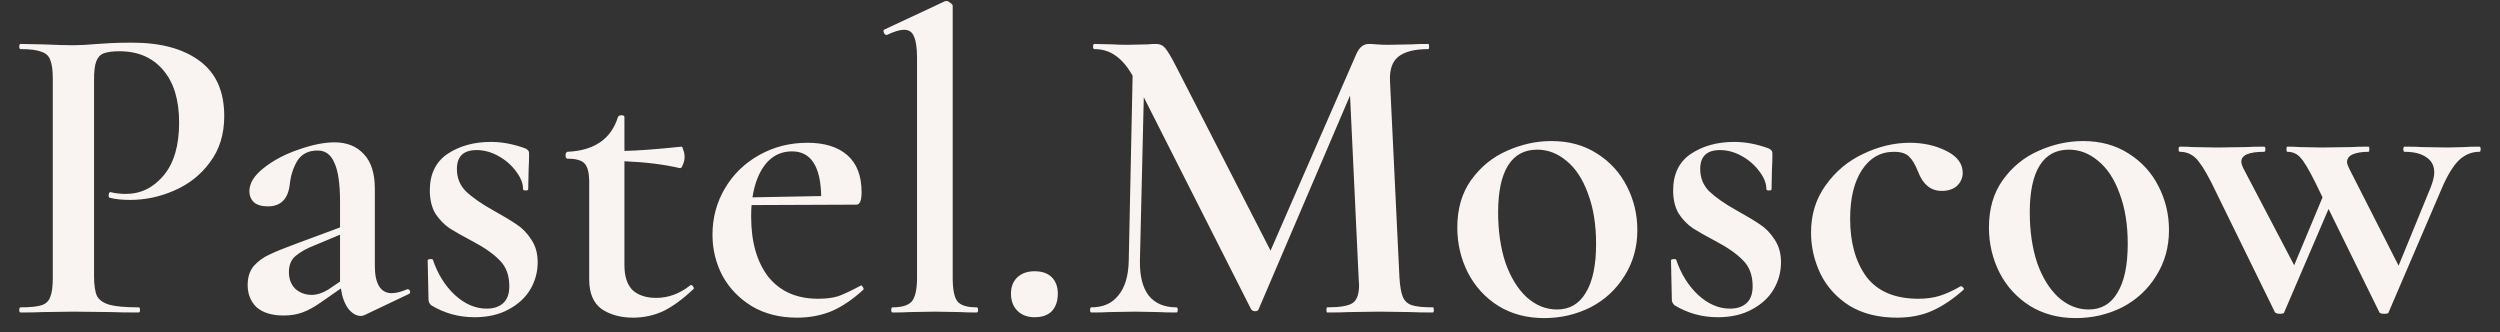 <?xml version="1.0" encoding="UTF-8"?> <svg xmlns="http://www.w3.org/2000/svg" width="128" height="17" viewBox="0 0 128 17" fill="none"><rect x="0" y="0" width="128" height="17" fill="#333333" stroke="none"/> <path d="M4.815 14.13C4.815 14.599 4.867 14.944 4.969 15.164C5.087 15.369 5.299 15.516 5.607 15.604C5.93 15.692 6.429 15.736 7.103 15.736C7.147 15.736 7.169 15.78 7.169 15.868C7.169 15.956 7.147 16 7.103 16C6.502 16 6.033 15.993 5.695 15.978L3.781 15.956L2.197 15.978C1.919 15.993 1.537 16 1.053 16C1.009 16 0.987 15.956 0.987 15.868C0.987 15.78 1.009 15.736 1.053 15.736C1.552 15.736 1.911 15.699 2.131 15.626C2.351 15.553 2.498 15.413 2.571 15.208C2.659 15.003 2.703 14.673 2.703 14.218V4.032C2.703 3.592 2.659 3.269 2.571 3.064C2.498 2.859 2.344 2.719 2.109 2.646C1.889 2.558 1.537 2.514 1.053 2.514C1.009 2.514 0.987 2.47 0.987 2.382C0.987 2.294 1.009 2.25 1.053 2.25L2.197 2.272C2.843 2.301 3.363 2.316 3.759 2.316C4.097 2.316 4.507 2.294 4.991 2.25C5.167 2.235 5.402 2.221 5.695 2.206C6.003 2.191 6.363 2.184 6.773 2.184C8.225 2.184 9.369 2.492 10.205 3.108C11.056 3.724 11.481 4.67 11.481 5.946C11.481 6.87 11.239 7.655 10.755 8.3C10.286 8.945 9.677 9.429 8.929 9.752C8.196 10.075 7.441 10.236 6.663 10.236C6.253 10.236 5.908 10.199 5.629 10.126C5.585 10.126 5.563 10.089 5.563 10.016C5.563 9.972 5.571 9.928 5.585 9.884C5.615 9.84 5.644 9.825 5.673 9.84C5.908 9.899 6.165 9.928 6.443 9.928C7.206 9.928 7.851 9.613 8.379 8.982C8.907 8.351 9.171 7.449 9.171 6.276C9.171 5.117 8.9 4.223 8.357 3.592C7.815 2.947 7.067 2.624 6.113 2.624C5.761 2.624 5.49 2.661 5.299 2.734C5.123 2.807 4.999 2.947 4.925 3.152C4.852 3.343 4.815 3.651 4.815 4.076V14.13ZM20.886 14.812C20.945 14.812 20.982 14.849 20.996 14.922C21.011 14.981 20.989 15.025 20.93 15.054L18.664 16.132C18.606 16.161 18.54 16.176 18.466 16.176C18.246 16.176 18.034 16.051 17.828 15.802C17.638 15.538 17.513 15.193 17.454 14.768L16.442 15.472C16.09 15.721 15.768 15.897 15.474 16C15.196 16.103 14.88 16.154 14.528 16.154C13.927 16.154 13.465 16.015 13.142 15.736C12.834 15.443 12.68 15.061 12.68 14.592C12.68 14.196 12.783 13.873 12.988 13.624C13.208 13.375 13.48 13.177 13.802 13.03C14.14 12.869 14.631 12.671 15.276 12.436L17.41 11.644V10.324C17.41 9.415 17.315 8.755 17.124 8.344C16.948 7.919 16.662 7.706 16.266 7.706C15.782 7.706 15.43 7.889 15.21 8.256C15.005 8.608 14.88 9.004 14.836 9.444C14.748 10.192 14.374 10.566 13.714 10.566C13.392 10.566 13.15 10.493 12.988 10.346C12.842 10.199 12.768 10.016 12.768 9.796C12.768 9.385 13.01 8.989 13.494 8.608C13.993 8.212 14.587 7.897 15.276 7.662C15.98 7.413 16.596 7.288 17.124 7.288C17.755 7.288 18.254 7.486 18.62 7.882C19.002 8.278 19.192 8.872 19.192 9.664V13.624C19.192 14.079 19.266 14.423 19.412 14.658C19.559 14.893 19.772 15.01 20.05 15.01C20.27 15.01 20.534 14.944 20.842 14.812H20.886ZM17.41 14.416V14.196V12.018L16.09 12.568C15.709 12.715 15.394 12.891 15.144 13.096C14.91 13.287 14.792 13.565 14.792 13.932C14.792 14.284 14.902 14.57 15.122 14.79C15.357 14.995 15.636 15.098 15.958 15.098C16.222 15.098 16.501 15.01 16.794 14.834L17.41 14.416ZM23.393 8.652C23.393 9.107 23.547 9.488 23.855 9.796C24.177 10.104 24.639 10.427 25.241 10.764C25.769 11.057 26.172 11.299 26.451 11.49C26.744 11.681 26.993 11.937 27.199 12.26C27.419 12.583 27.529 12.971 27.529 13.426C27.529 13.925 27.404 14.387 27.155 14.812C26.905 15.237 26.531 15.582 26.033 15.846C25.549 16.11 24.969 16.242 24.295 16.242C23.488 16.242 22.747 16.037 22.073 15.626C21.985 15.538 21.941 15.45 21.941 15.362L21.897 13.338C21.897 13.294 21.933 13.272 22.007 13.272C22.095 13.257 22.146 13.265 22.161 13.294C22.41 14.027 22.784 14.629 23.283 15.098C23.796 15.567 24.339 15.802 24.911 15.802C25.277 15.802 25.563 15.707 25.769 15.516C25.974 15.325 26.077 15.039 26.077 14.658C26.077 14.101 25.915 13.661 25.593 13.338C25.27 13.001 24.801 12.671 24.185 12.348C23.686 12.084 23.297 11.864 23.019 11.688C22.74 11.497 22.498 11.248 22.293 10.94C22.102 10.617 22.007 10.221 22.007 9.752C22.007 8.916 22.307 8.293 22.909 7.882C23.525 7.471 24.265 7.266 25.131 7.266C25.703 7.266 26.289 7.376 26.891 7.596C27.023 7.655 27.089 7.735 27.089 7.838C27.089 8.175 27.081 8.439 27.067 8.63L27.045 9.686C27.045 9.73 27.001 9.752 26.913 9.752C26.825 9.752 26.781 9.73 26.781 9.686C26.781 9.393 26.663 9.092 26.429 8.784C26.194 8.461 25.893 8.197 25.527 7.992C25.16 7.787 24.786 7.684 24.405 7.684C23.73 7.684 23.393 8.007 23.393 8.652ZM35.381 14.592C35.425 14.592 35.462 14.621 35.491 14.68C35.535 14.739 35.535 14.783 35.491 14.812C34.948 15.325 34.435 15.699 33.951 15.934C33.467 16.154 32.953 16.264 32.411 16.264C31.78 16.264 31.245 16.117 30.805 15.824C30.38 15.516 30.167 15.01 30.167 14.306V9.334C30.167 8.85 30.086 8.527 29.925 8.366C29.778 8.205 29.485 8.124 29.045 8.124C29.03 8.124 29.008 8.109 28.979 8.08C28.964 8.036 28.957 7.992 28.957 7.948C28.957 7.904 28.964 7.867 28.979 7.838C29.008 7.794 29.03 7.772 29.045 7.772C30.424 7.713 31.289 7.119 31.641 5.99C31.67 5.931 31.729 5.902 31.817 5.902C31.919 5.902 31.971 5.931 31.971 5.99V7.728C32.66 7.713 33.636 7.64 34.897 7.508C34.926 7.508 34.956 7.567 34.985 7.684C35.029 7.787 35.051 7.904 35.051 8.036C35.051 8.168 35.022 8.3 34.963 8.432C34.919 8.564 34.867 8.623 34.809 8.608C33.987 8.417 33.041 8.3 31.971 8.256V13.58C31.971 14.152 32.11 14.577 32.389 14.856C32.682 15.12 33.086 15.252 33.599 15.252C34.215 15.252 34.794 15.039 35.337 14.614L35.381 14.592ZM44.091 14.614C44.12 14.614 44.15 14.643 44.179 14.702C44.223 14.761 44.23 14.805 44.201 14.834C43.658 15.333 43.116 15.699 42.573 15.934C42.03 16.154 41.444 16.264 40.813 16.264C39.918 16.264 39.141 16.066 38.481 15.67C37.836 15.274 37.337 14.753 36.985 14.108C36.648 13.463 36.479 12.766 36.479 12.018C36.479 11.153 36.692 10.361 37.117 9.642C37.542 8.923 38.122 8.359 38.855 7.948C39.603 7.523 40.432 7.31 41.341 7.31C42.221 7.31 42.903 7.523 43.387 7.948C43.871 8.373 44.113 9.004 44.113 9.84C44.113 10.265 44.025 10.478 43.849 10.478L38.481 10.5C38.466 10.632 38.459 10.83 38.459 11.094C38.459 12.385 38.752 13.411 39.339 14.174C39.94 14.922 40.791 15.296 41.891 15.296C42.302 15.296 42.646 15.252 42.925 15.164C43.204 15.061 43.578 14.885 44.047 14.636L44.091 14.614ZM40.549 7.75C40.006 7.75 39.559 7.963 39.207 8.388C38.87 8.799 38.642 9.371 38.525 10.104L42.045 10.038C42.016 8.513 41.517 7.75 40.549 7.75ZM45.698 16C45.654 16 45.632 15.956 45.632 15.868C45.632 15.78 45.654 15.736 45.698 15.736C46.182 15.736 46.512 15.633 46.688 15.428C46.864 15.208 46.952 14.805 46.952 14.218V2.976C46.952 2.463 46.901 2.096 46.798 1.876C46.71 1.641 46.541 1.524 46.292 1.524C46.072 1.524 45.779 1.612 45.412 1.788H45.39C45.331 1.788 45.287 1.751 45.258 1.678C45.228 1.605 45.228 1.553 45.258 1.524L48.36 0.072L48.448 0.05C48.507 0.05 48.572 0.079 48.646 0.138C48.734 0.197 48.778 0.248 48.778 0.292V14.218C48.778 14.819 48.858 15.223 49.02 15.428C49.181 15.633 49.511 15.736 50.01 15.736C50.054 15.736 50.076 15.78 50.076 15.868C50.076 15.956 50.054 16 50.01 16C49.658 16 49.372 15.993 49.152 15.978L47.854 15.956L46.578 15.978C46.358 15.993 46.065 16 45.698 16ZM52.972 16.242C52.605 16.242 52.312 16.132 52.092 15.912C51.872 15.692 51.762 15.399 51.762 15.032C51.762 14.68 51.872 14.401 52.092 14.196C52.312 13.991 52.605 13.888 52.972 13.888C53.353 13.888 53.647 13.991 53.852 14.196C54.057 14.401 54.16 14.68 54.16 15.032C54.16 15.413 54.057 15.714 53.852 15.934C53.647 16.139 53.353 16.242 52.972 16.242ZM73.368 15.736C73.398 15.736 73.412 15.78 73.412 15.868C73.412 15.956 73.398 16 73.368 16C72.884 16 72.496 15.993 72.202 15.978L70.618 15.956L69.078 15.978C68.814 15.993 68.44 16 67.956 16C67.927 16 67.912 15.956 67.912 15.868C67.912 15.78 67.927 15.736 67.956 15.736C68.602 15.736 69.034 15.663 69.254 15.516C69.474 15.369 69.584 15.061 69.584 14.592L69.562 14.218L69.122 4.89L64.436 15.846C64.407 15.905 64.348 15.934 64.26 15.934C64.187 15.934 64.121 15.905 64.062 15.846L58.562 4.978L58.364 13.338C58.35 14.115 58.496 14.709 58.804 15.12C59.127 15.531 59.604 15.736 60.234 15.736C60.278 15.736 60.3 15.78 60.3 15.868C60.3 15.956 60.278 16 60.234 16C59.838 16 59.53 15.993 59.31 15.978L58.1 15.956L56.802 15.978C56.582 15.993 56.274 16 55.878 16C55.834 16 55.812 15.956 55.812 15.868C55.812 15.78 55.834 15.736 55.878 15.736C56.48 15.736 56.942 15.531 57.264 15.12C57.602 14.709 57.778 14.115 57.792 13.338L57.99 3.878C57.726 3.409 57.433 3.064 57.11 2.844C56.802 2.624 56.443 2.514 56.032 2.514C55.988 2.514 55.966 2.47 55.966 2.382C55.966 2.294 55.988 2.25 56.032 2.25L56.978 2.272C57.169 2.287 57.418 2.294 57.726 2.294L58.76 2.272C58.878 2.257 59.024 2.25 59.2 2.25C59.391 2.25 59.545 2.323 59.662 2.47C59.78 2.602 59.963 2.91 60.212 3.394L65.052 12.832L69.43 2.8C69.518 2.595 69.614 2.455 69.716 2.382C69.819 2.294 69.944 2.25 70.09 2.25C70.193 2.25 70.325 2.257 70.486 2.272C70.648 2.287 70.846 2.294 71.08 2.294L72.268 2.272C72.459 2.257 72.745 2.25 73.126 2.25C73.156 2.25 73.17 2.294 73.17 2.382C73.17 2.47 73.156 2.514 73.126 2.514C72.422 2.514 71.909 2.646 71.586 2.91C71.278 3.159 71.139 3.577 71.168 4.164L71.652 14.218C71.682 14.673 71.74 15.003 71.828 15.208C71.916 15.413 72.07 15.553 72.29 15.626C72.51 15.699 72.87 15.736 73.368 15.736ZM79.058 16.286C78.178 16.286 77.4 16.081 76.726 15.67C76.051 15.245 75.53 14.68 75.164 13.976C74.797 13.257 74.614 12.48 74.614 11.644C74.614 10.691 74.848 9.884 75.318 9.224C75.802 8.549 76.41 8.051 77.144 7.728C77.892 7.391 78.654 7.222 79.432 7.222C80.326 7.222 81.104 7.435 81.764 7.86C82.438 8.285 82.952 8.85 83.304 9.554C83.656 10.243 83.832 10.984 83.832 11.776C83.832 12.656 83.612 13.441 83.172 14.13C82.746 14.819 82.167 15.355 81.434 15.736C80.7 16.103 79.908 16.286 79.058 16.286ZM79.718 15.846C80.363 15.846 80.854 15.56 81.192 14.988C81.544 14.416 81.72 13.58 81.72 12.48C81.72 11.497 81.58 10.639 81.302 9.906C81.038 9.173 80.671 8.615 80.202 8.234C79.747 7.853 79.248 7.662 78.706 7.662C78.046 7.662 77.547 7.933 77.21 8.476C76.872 9.019 76.704 9.818 76.704 10.874C76.704 11.827 76.828 12.685 77.078 13.448C77.342 14.196 77.701 14.783 78.156 15.208C78.625 15.633 79.146 15.846 79.718 15.846ZM87.051 8.652C87.051 9.107 87.205 9.488 87.513 9.796C87.836 10.104 88.298 10.427 88.899 10.764C89.427 11.057 89.83 11.299 90.109 11.49C90.402 11.681 90.652 11.937 90.857 12.26C91.077 12.583 91.187 12.971 91.187 13.426C91.187 13.925 91.062 14.387 90.813 14.812C90.564 15.237 90.19 15.582 89.691 15.846C89.207 16.11 88.628 16.242 87.953 16.242C87.146 16.242 86.406 16.037 85.731 15.626C85.643 15.538 85.599 15.45 85.599 15.362L85.555 13.338C85.555 13.294 85.592 13.272 85.665 13.272C85.753 13.257 85.804 13.265 85.819 13.294C86.068 14.027 86.442 14.629 86.941 15.098C87.454 15.567 87.997 15.802 88.569 15.802C88.936 15.802 89.222 15.707 89.427 15.516C89.632 15.325 89.735 15.039 89.735 14.658C89.735 14.101 89.574 13.661 89.251 13.338C88.928 13.001 88.459 12.671 87.843 12.348C87.344 12.084 86.956 11.864 86.677 11.688C86.398 11.497 86.156 11.248 85.951 10.94C85.76 10.617 85.665 10.221 85.665 9.752C85.665 8.916 85.966 8.293 86.567 7.882C87.183 7.471 87.924 7.266 88.789 7.266C89.361 7.266 89.948 7.376 90.549 7.596C90.681 7.655 90.747 7.735 90.747 7.838C90.747 8.175 90.74 8.439 90.725 8.63L90.703 9.686C90.703 9.73 90.659 9.752 90.571 9.752C90.483 9.752 90.439 9.73 90.439 9.686C90.439 9.393 90.322 9.092 90.087 8.784C89.852 8.461 89.552 8.197 89.185 7.992C88.818 7.787 88.444 7.684 88.063 7.684C87.388 7.684 87.051 8.007 87.051 8.652ZM97.125 16.264C96.172 16.264 95.358 16.059 94.683 15.648C94.023 15.223 93.532 14.68 93.209 14.02C92.886 13.345 92.725 12.641 92.725 11.908C92.725 10.984 92.974 10.177 93.473 9.488C93.972 8.784 94.61 8.249 95.387 7.882C96.179 7.501 96.978 7.31 97.785 7.31C98.474 7.31 99.098 7.449 99.655 7.728C100.212 8.007 100.491 8.381 100.491 8.85C100.491 9.099 100.396 9.319 100.205 9.51C100.014 9.686 99.75 9.774 99.413 9.774C98.856 9.774 98.452 9.444 98.203 8.784C98.056 8.417 97.902 8.161 97.741 8.014C97.58 7.853 97.323 7.772 96.971 7.772C96.282 7.772 95.732 8.087 95.321 8.718C94.925 9.334 94.727 10.163 94.727 11.204C94.727 12.421 95.006 13.411 95.563 14.174C96.135 14.922 97.022 15.296 98.225 15.296C98.636 15.296 99.002 15.245 99.325 15.142C99.648 15.039 100 14.878 100.381 14.658H100.403C100.447 14.658 100.484 14.68 100.513 14.724C100.557 14.768 100.564 14.805 100.535 14.834C99.992 15.318 99.457 15.677 98.929 15.912C98.401 16.147 97.8 16.264 97.125 16.264ZM106.278 16.286C105.398 16.286 104.621 16.081 103.946 15.67C103.272 15.245 102.751 14.68 102.384 13.976C102.018 13.257 101.834 12.48 101.834 11.644C101.834 10.691 102.069 9.884 102.538 9.224C103.022 8.549 103.631 8.051 104.364 7.728C105.112 7.391 105.875 7.222 106.652 7.222C107.547 7.222 108.324 7.435 108.984 7.86C109.659 8.285 110.172 8.85 110.524 9.554C110.876 10.243 111.052 10.984 111.052 11.776C111.052 12.656 110.832 13.441 110.392 14.13C109.967 14.819 109.388 15.355 108.654 15.736C107.921 16.103 107.129 16.286 106.278 16.286ZM106.938 15.846C107.584 15.846 108.075 15.56 108.412 14.988C108.764 14.416 108.94 13.58 108.94 12.48C108.94 11.497 108.801 10.639 108.522 9.906C108.258 9.173 107.892 8.615 107.422 8.234C106.968 7.853 106.469 7.662 105.926 7.662C105.266 7.662 104.768 7.933 104.43 8.476C104.093 9.019 103.924 9.818 103.924 10.874C103.924 11.827 104.049 12.685 104.298 13.448C104.562 14.196 104.922 14.783 105.376 15.208C105.846 15.633 106.366 15.846 106.938 15.846ZM126.944 7.508C126.988 7.508 127.01 7.552 127.01 7.64C127.01 7.728 126.988 7.772 126.944 7.772C126.548 7.772 126.196 7.919 125.888 8.212C125.594 8.505 125.308 8.975 125.03 9.62L122.302 15.978C122.302 16.037 122.228 16.066 122.082 16.066C121.92 16.066 121.832 16.037 121.818 15.978L119.222 10.698L116.956 15.978C116.956 16.037 116.882 16.066 116.736 16.066C116.604 16.066 116.516 16.037 116.472 15.978L113.216 9.334C112.893 8.703 112.622 8.285 112.402 8.08C112.182 7.875 111.918 7.772 111.61 7.772C111.566 7.772 111.544 7.728 111.544 7.64C111.544 7.552 111.566 7.508 111.61 7.508C111.874 7.508 112.086 7.515 112.248 7.53L113.524 7.552L115.02 7.53C115.24 7.515 115.54 7.508 115.922 7.508C115.966 7.508 115.988 7.552 115.988 7.64C115.988 7.728 115.966 7.772 115.922 7.772C115.144 7.772 114.756 7.941 114.756 8.278C114.756 8.366 114.792 8.483 114.866 8.63L117.462 13.58L118.914 10.104L118.54 9.334C118.217 8.689 117.968 8.271 117.792 8.08C117.616 7.875 117.388 7.772 117.11 7.772C117.08 7.772 117.066 7.728 117.066 7.64C117.066 7.552 117.08 7.508 117.11 7.508C117.359 7.508 117.564 7.515 117.726 7.53L118.87 7.552L120.388 7.53C120.608 7.515 120.901 7.508 121.268 7.508C121.297 7.508 121.312 7.552 121.312 7.64C121.312 7.728 121.297 7.772 121.268 7.772C120.93 7.772 120.659 7.816 120.454 7.904C120.263 7.992 120.168 8.124 120.168 8.3C120.168 8.373 120.204 8.483 120.278 8.63L122.808 13.602L124.458 9.576C124.575 9.268 124.634 9.019 124.634 8.828C124.634 8.491 124.502 8.234 124.238 8.058C123.974 7.867 123.6 7.772 123.116 7.772C123.072 7.772 123.05 7.728 123.05 7.64C123.05 7.552 123.072 7.508 123.116 7.508C123.512 7.508 123.805 7.515 123.996 7.53L125.316 7.552L126.196 7.53C126.342 7.515 126.592 7.508 126.944 7.508Z" fill="#F9F4F1"></path> </svg> 